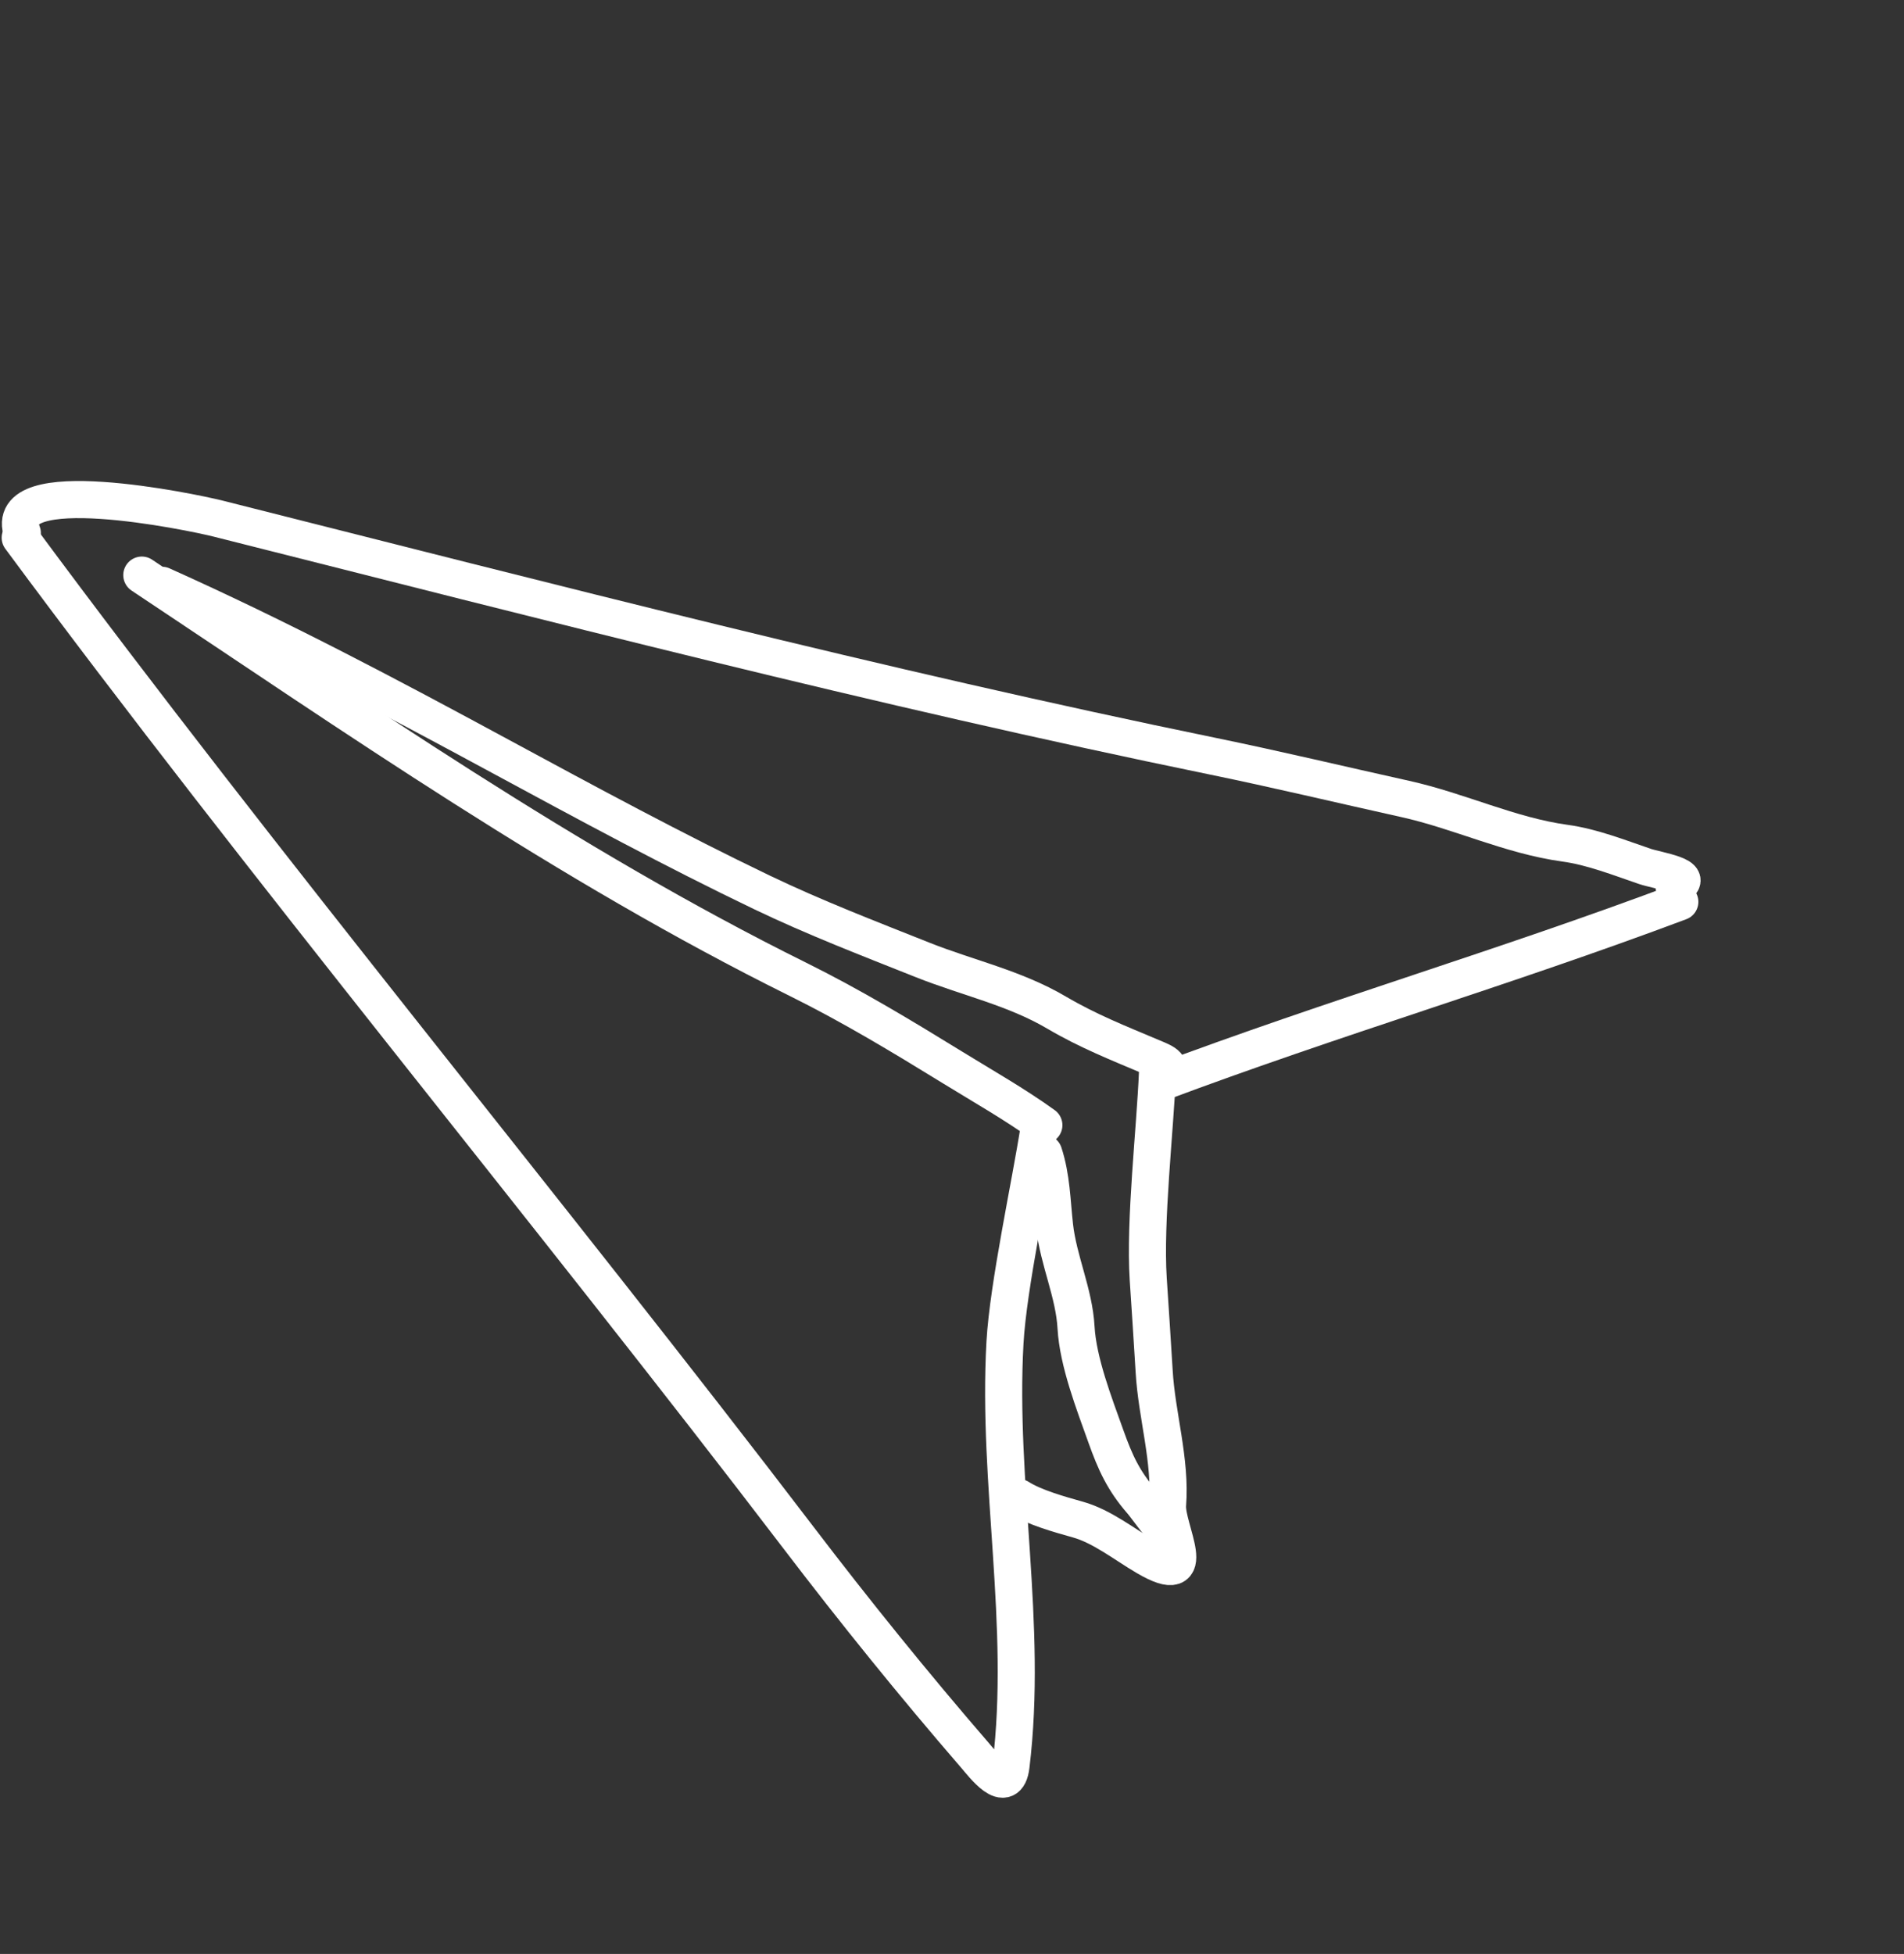 <?xml version="1.0" encoding="UTF-8"?> <svg xmlns="http://www.w3.org/2000/svg" width="154" height="158" viewBox="0 0 154 158" fill="none"><rect x="0" y="0" width="154" height="158" fill="#333333" stroke="none"/><path d="M1.634 43.481C21.159 69.878 44.667 98.235 64.569 124.32C69.145 130.319 73.898 136.204 78.833 141.912C79.538 142.727 81.464 145.317 81.772 142.788C83.159 131.376 80.646 119.968 81.285 108.565C81.543 103.96 83.343 95.744 84.045 91.215M93.657 87.612C108.175 82.172 121.351 78.365 135.868 72.924" stroke="white" stroke-width="3" stroke-linecap="round"></path><path d="M1.806 43.104C-0.047 38.16 15.486 41.393 17.639 41.936C44.287 48.655 71.16 55.615 98.077 61.145C103.303 62.218 108.448 63.451 113.649 64.603C118.031 65.572 122.114 67.566 126.577 68.181C128.799 68.487 130.958 69.351 133.056 70.064C133.993 70.382 137.476 70.898 135.401 71.676" stroke="white" stroke-width="3" stroke-linecap="round"></path><path d="M11.47 46.504C28.75 57.994 45.925 69.971 64.563 79.202C68.899 81.35 72.968 83.81 77.083 86.341C79.552 87.861 82.082 89.292 84.43 90.983" stroke="white" stroke-width="3" stroke-linecap="round"></path><path d="M93.623 86.686C93.425 91.387 92.571 98.732 92.871 103.416C93.03 105.908 93.207 108.407 93.351 110.887C93.556 114.455 94.718 118.085 94.436 121.687C94.286 123.598 97.272 128.574 92.712 125.912C90.961 124.889 89.145 123.425 87.18 122.875C85.719 122.467 83.637 121.883 82.42 121.105" stroke="white" stroke-width="3" stroke-linecap="round"></path><path d="M84.422 93.254C85.06 95.21 85.07 97.123 85.297 99.146C85.61 101.93 86.878 104.564 87.032 107.332C87.189 110.137 88.506 113.508 89.449 116.151C90.201 118.26 90.876 119.743 92.334 121.413C92.815 121.965 94.493 124.405 94.641 124.079" stroke="white" stroke-width="3" stroke-linecap="round"></path><path d="M13.099 47.328C22.676 51.625 31.27 56.181 40.511 61.178C47.474 64.942 54.514 68.748 61.649 72.171C65.865 74.193 70.284 75.895 74.629 77.623C78.243 79.06 82.068 79.886 85.438 81.869C88.029 83.392 90.48 84.352 93.178 85.492C94.308 85.969 94.86 86.13 94.331 87.293" stroke="white" stroke-width="3" stroke-linecap="round"></path></svg> 